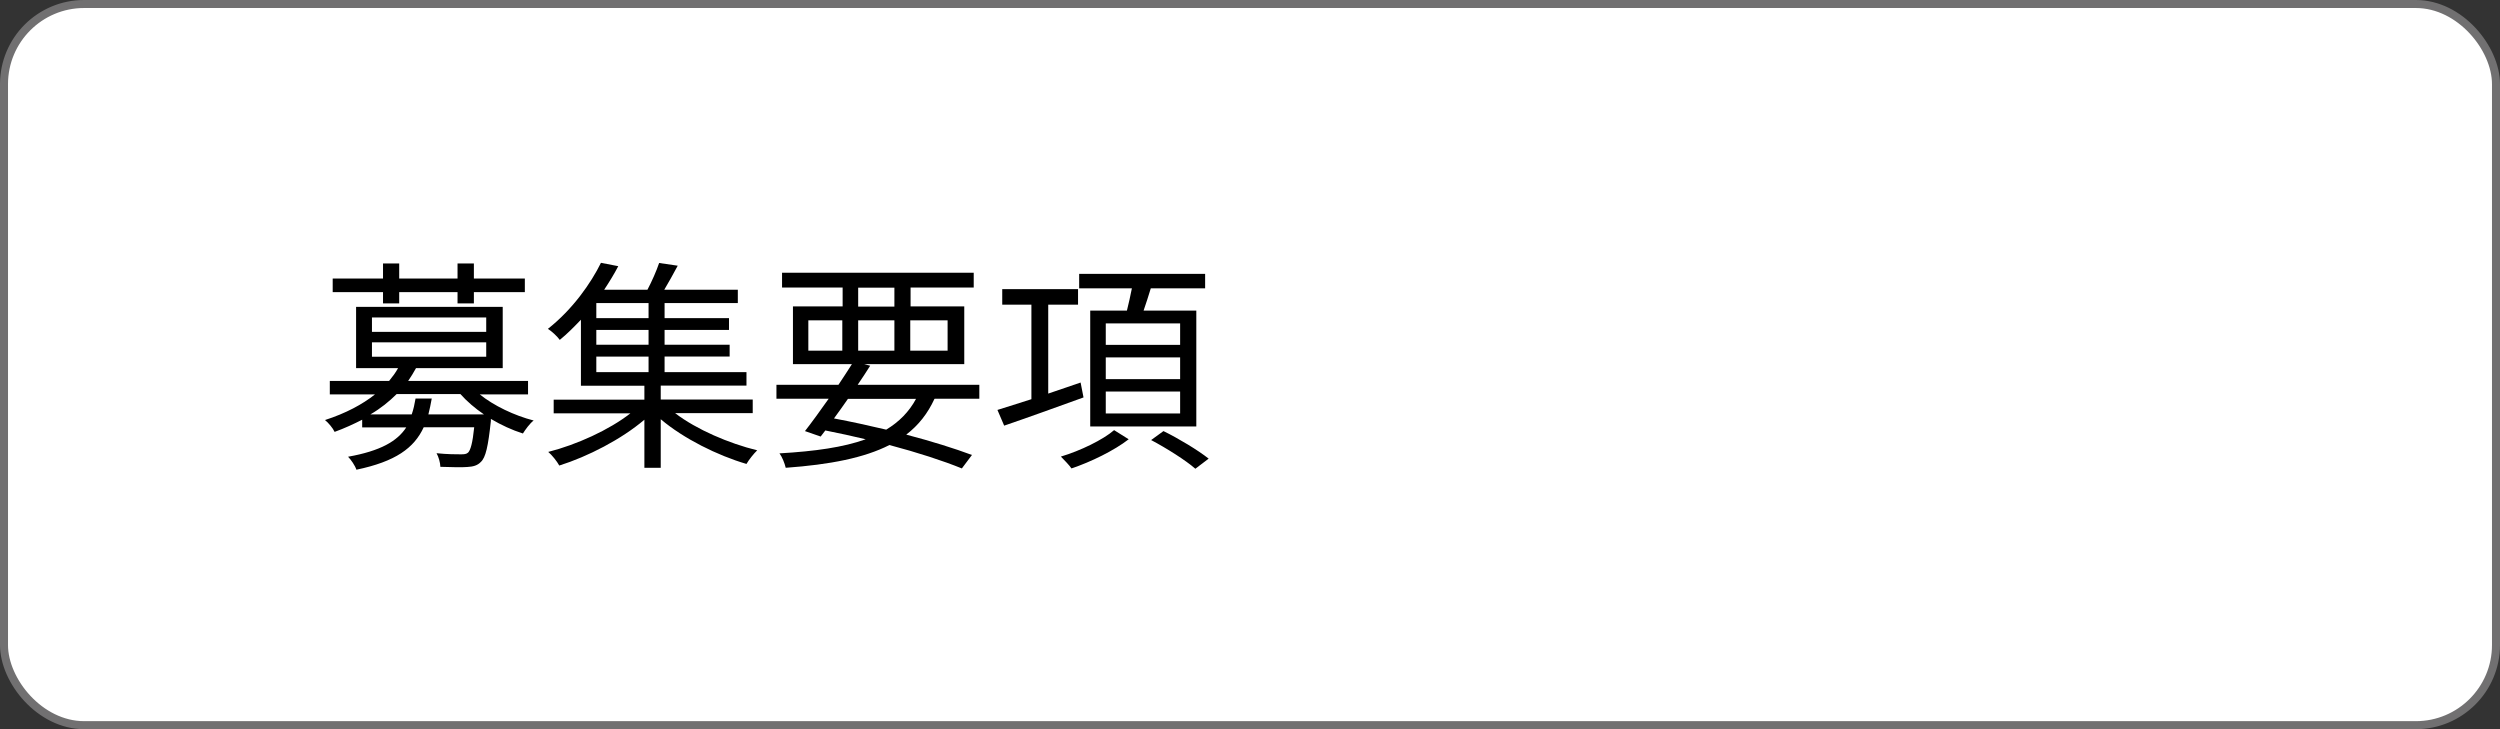<?xml version="1.0" encoding="UTF-8"?><svg id="_レイヤー_2" xmlns="http://www.w3.org/2000/svg" viewBox="0 0 156 45.5"><rect x="0" y="0" width="156" height="45.5" fill="#333333" stroke="none"/><defs><style>.cls-1{fill:#fff;}.cls-2{fill:none;stroke:#717071;stroke-miterlimit:10;stroke-width:.5px;}</style></defs><g id="_レイヤー_1-2"><rect class="cls-1" x=".25" y=".25" width="155.5" height="45" rx="5" ry="5"/><rect class="cls-2" x=".25" y=".25" width="155.5" height="45" rx="5" ry="5"/><path d="m29.91,24.59c.9.73,2.19,1.34,3.39,1.65-.24.18-.52.57-.67.81-.67-.21-1.36-.53-2-.91v.13c-.17,1.58-.32,2.28-.63,2.56-.21.22-.48.29-.84.31-.34.03-.98.01-1.68-.01-.01-.27-.11-.62-.24-.85.64.07,1.27.07,1.51.07.22,0,.35-.01.46-.11.15-.15.28-.59.38-1.58h-3.15c-.6,1.3-1.76,2.14-4.2,2.65-.08-.25-.34-.63-.52-.81,2.02-.36,3.07-.97,3.63-1.83h-2.75v-.48c-.53.27-1.09.53-1.72.76-.11-.24-.39-.57-.6-.74,1.3-.42,2.34-.98,3.12-1.6h-2.82v-.84h3.7c.22-.27.41-.52.56-.8h-2.62v-3.82h9.15v3.82h-5.41c-.15.28-.31.53-.49.8h7.48v.84h-3.04Zm-6.01-6.36h-3.14v-.85h3.14v-.94h1.01v.94h3.64v-.94h1.02v.94h3.18v.85h-3.18v.7h-1.02v-.7h-3.64v.7h-1.01v-.7Zm6.3,7.63c-.56-.38-1.08-.83-1.47-1.27h-3.98c-.45.45-1,.9-1.64,1.27h2.58c.11-.31.18-.64.24-.99h1.01c-.06.35-.13.67-.21.99h3.47Zm-6.99-5.15h7.13v-.9h-7.13v.9Zm0,1.55h7.13v-.9h-7.13v.9Z"/><path d="m42.14,25.79c1.32,1.01,3.35,1.88,5.11,2.31-.22.21-.52.59-.67.85-1.81-.53-3.92-1.58-5.35-2.79v3.03h-1.02v-3c-1.43,1.22-3.53,2.3-5.31,2.86-.15-.27-.46-.66-.69-.85,1.77-.45,3.8-1.37,5.13-2.41h-4.79v-.85h5.66v-.87h-3.96v-4.12c-.41.43-.84.87-1.32,1.26-.17-.24-.52-.55-.74-.69,1.55-1.22,2.69-2.86,3.31-4.12l1.08.21c-.25.48-.55.97-.88,1.47h2.7c.28-.53.57-1.19.73-1.67l1.16.17c-.28.52-.57,1.05-.84,1.5h4.59v.83h-4.57v.94h4.02v.74h-4.02v.92h4.06v.74h-4.06v.97h5.11v.84h-5.35v.87h5.74v.85h-4.83Zm-1.67-6.88h-3.26v.94h3.26v-.94Zm0,1.68h-3.26v.92h3.26v-.92Zm-3.26,2.63h3.26v-.97h-3.26v.97Z"/><path d="m58.31,24.89c-.42.91-.99,1.64-1.76,2.23,1.6.42,3.03.87,4.1,1.27l-.63.84c-1.18-.48-2.75-.99-4.52-1.46-1.57.8-3.7,1.22-6.47,1.42-.07-.29-.22-.67-.39-.9,2.23-.13,3.99-.38,5.38-.88-.83-.2-1.67-.38-2.52-.55l-.29.38-.98-.34c.43-.55.95-1.27,1.48-2.02h-3.26v-.87h3.87c.29-.45.59-.88.84-1.29h-3.68v-3.6h3.1v-1.18h-3.78v-.92h11.96v.92h-3.94v1.18h3.35v3.6h-6.25l.38.1c-.24.38-.5.78-.78,1.19h7.59v.87h-2.77Zm-7.87-3.01h2.12v-1.89h-2.12v1.89Zm2.47,3.01c-.29.42-.59.84-.87,1.22,1.11.21,2.21.45,3.26.7.81-.49,1.43-1.12,1.86-1.92h-4.26Zm.64-5.76h2.26v-1.18h-2.26v1.18Zm2.26,2.75v-1.89h-2.26v1.89h2.26Zm.99-1.89v1.89h2.33v-1.89h-2.33Z"/><path d="m67.61,24.8c-1.74.63-3.57,1.29-4.95,1.76l-.42-.98c.59-.18,1.32-.42,2.12-.67v-5.9h-1.82v-.97h4.73v.97h-1.86v5.55l2.02-.69.18.92Zm2.82,2.61c-.9.7-2.35,1.41-3.57,1.82-.14-.21-.46-.53-.66-.74,1.21-.36,2.63-1.05,3.32-1.65l.91.57Zm-.11-8.03c.11-.43.22-.94.31-1.39h-3.29v-.9h7.86v.9h-3.39c-.14.48-.31.97-.45,1.39h3.29v7.23h-6.62v-7.23h2.3Zm3.32.8h-4.64v1.34h4.64v-1.34Zm0,2.12h-4.64v1.36h4.64v-1.36Zm0,2.13h-4.64v1.37h4.64v-1.37Zm-1.04,2.47c.94.46,2.17,1.2,2.82,1.72l-.83.63c-.59-.52-1.81-1.29-2.76-1.79l.77-.56Z"/></g></svg>